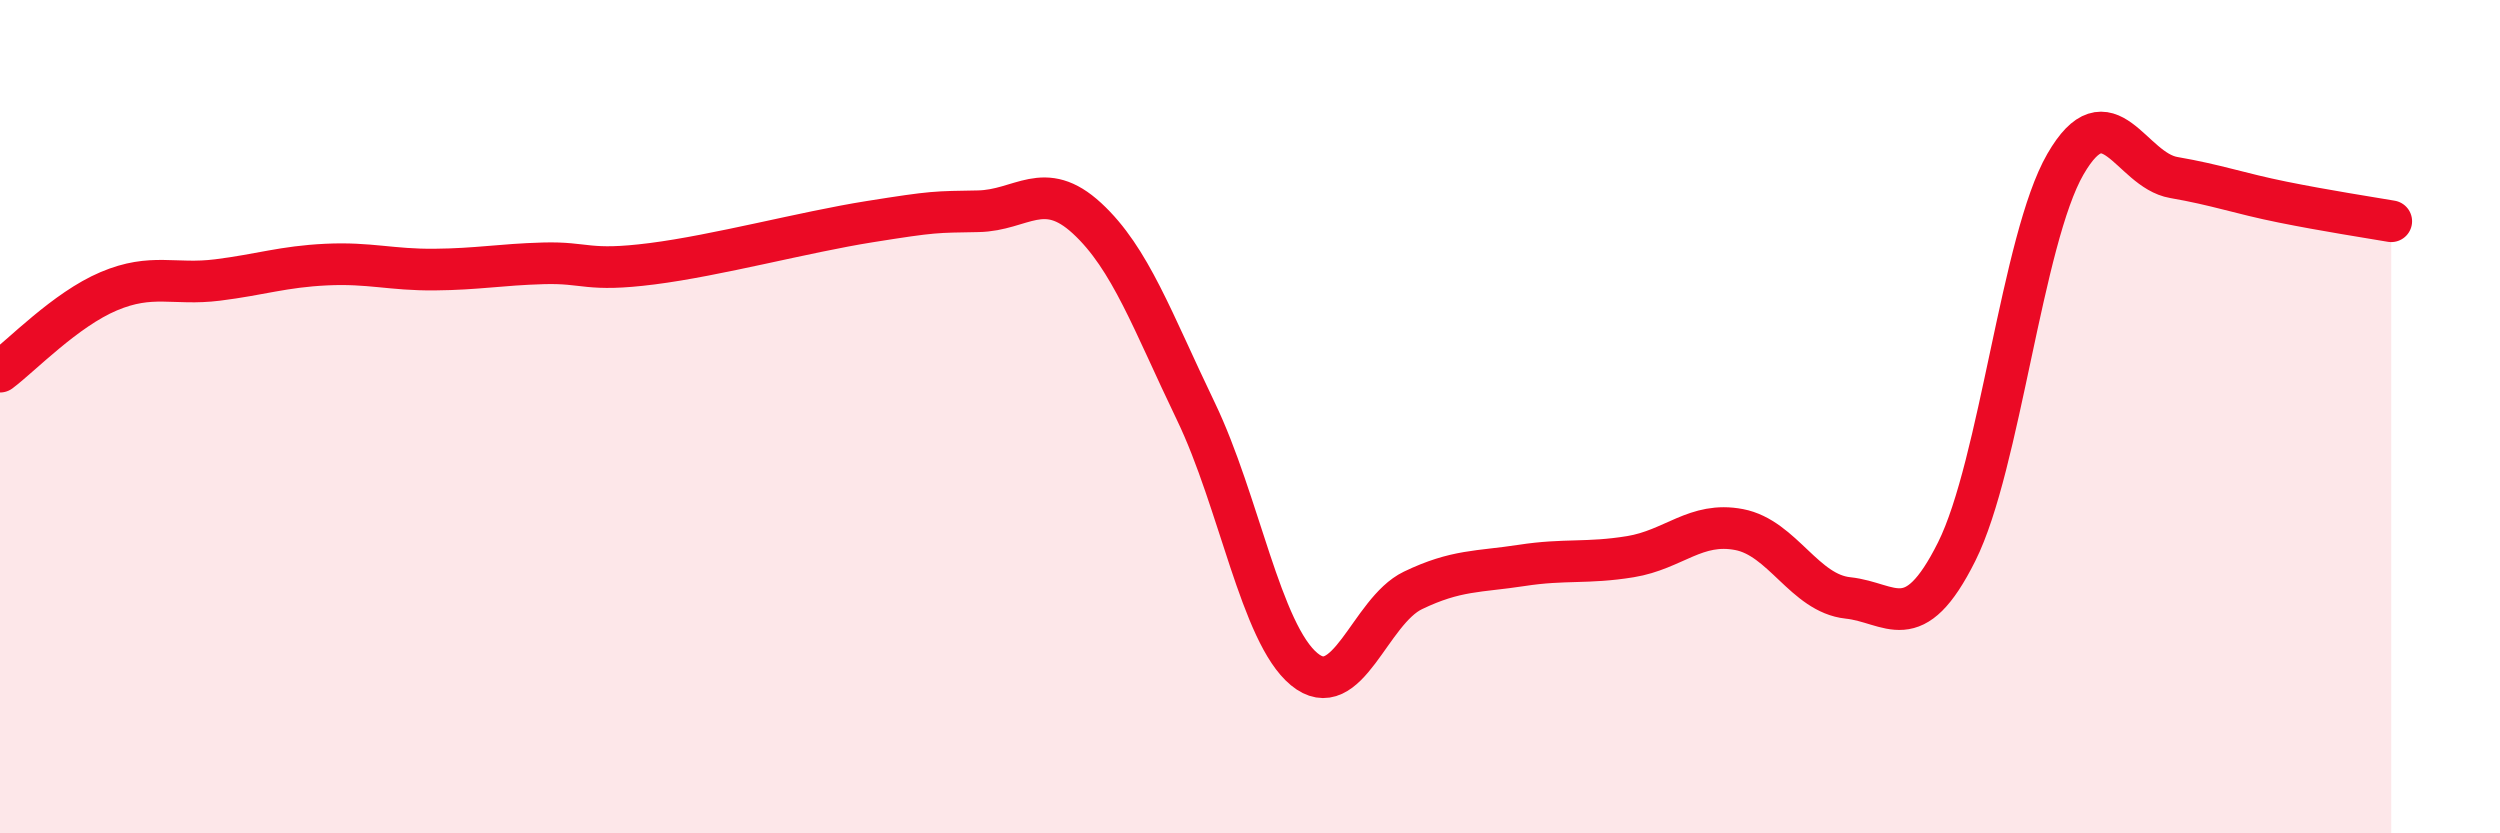 
    <svg width="60" height="20" viewBox="0 0 60 20" xmlns="http://www.w3.org/2000/svg">
      <path
        d="M 0,8.92 C 0.52,8.53 1.57,7.43 2.61,6.99 C 3.65,6.55 4.18,6.85 5.22,6.72 C 6.26,6.59 6.79,6.4 7.83,6.35 C 8.87,6.3 9.39,6.48 10.43,6.47 C 11.47,6.46 12,6.35 13.04,6.32 C 14.08,6.29 14.08,6.53 15.65,6.33 C 17.22,6.13 19.3,5.57 20.87,5.32 C 22.44,5.07 22.44,5.09 23.48,5.07 C 24.52,5.05 25.05,4.28 26.09,5.24 C 27.13,6.2 27.66,7.71 28.7,9.87 C 29.74,12.03 30.26,15.2 31.3,16.06 C 32.34,16.92 32.87,14.67 33.91,14.17 C 34.95,13.67 35.48,13.73 36.52,13.57 C 37.56,13.41 38.09,13.53 39.13,13.36 C 40.17,13.19 40.7,12.51 41.74,12.71 C 42.78,12.91 43.31,14.24 44.35,14.35 C 45.39,14.46 45.92,15.32 46.96,13.24 C 48,11.16 48.53,5.74 49.57,3.94 C 50.61,2.14 51.13,4.08 52.17,4.26 C 53.21,4.44 53.74,4.64 54.78,4.85 C 55.82,5.06 56.87,5.22 57.39,5.31L57.39 20L0 20Z"
        fill="#EB0A25"
        opacity="0.1"
        stroke-linecap="round"
        stroke-linejoin="round"
      />
      <path
        d="M 0,8.92 C 0.52,8.53 1.57,7.43 2.61,6.99 C 3.65,6.55 4.18,6.85 5.22,6.72 C 6.26,6.59 6.79,6.4 7.83,6.35 C 8.87,6.3 9.39,6.48 10.43,6.47 C 11.47,6.46 12,6.35 13.04,6.32 C 14.08,6.29 14.08,6.53 15.65,6.33 C 17.22,6.13 19.3,5.57 20.87,5.32 C 22.44,5.07 22.44,5.09 23.48,5.07 C 24.52,5.05 25.05,4.28 26.09,5.24 C 27.13,6.2 27.66,7.71 28.7,9.87 C 29.74,12.03 30.26,15.2 31.3,16.06 C 32.34,16.92 32.87,14.67 33.91,14.17 C 34.95,13.67 35.48,13.73 36.52,13.57 C 37.56,13.41 38.09,13.53 39.13,13.36 C 40.17,13.19 40.7,12.51 41.74,12.71 C 42.78,12.91 43.31,14.24 44.35,14.35 C 45.39,14.46 45.92,15.32 46.96,13.24 C 48,11.16 48.53,5.74 49.57,3.94 C 50.61,2.14 51.13,4.08 52.17,4.26 C 53.21,4.44 53.74,4.64 54.78,4.85 C 55.82,5.06 56.87,5.22 57.39,5.31"
        stroke="#EB0A25"
        stroke-width="1"
        fill="none"
        stroke-linecap="round"
        stroke-linejoin="round"
      />
    </svg>
  